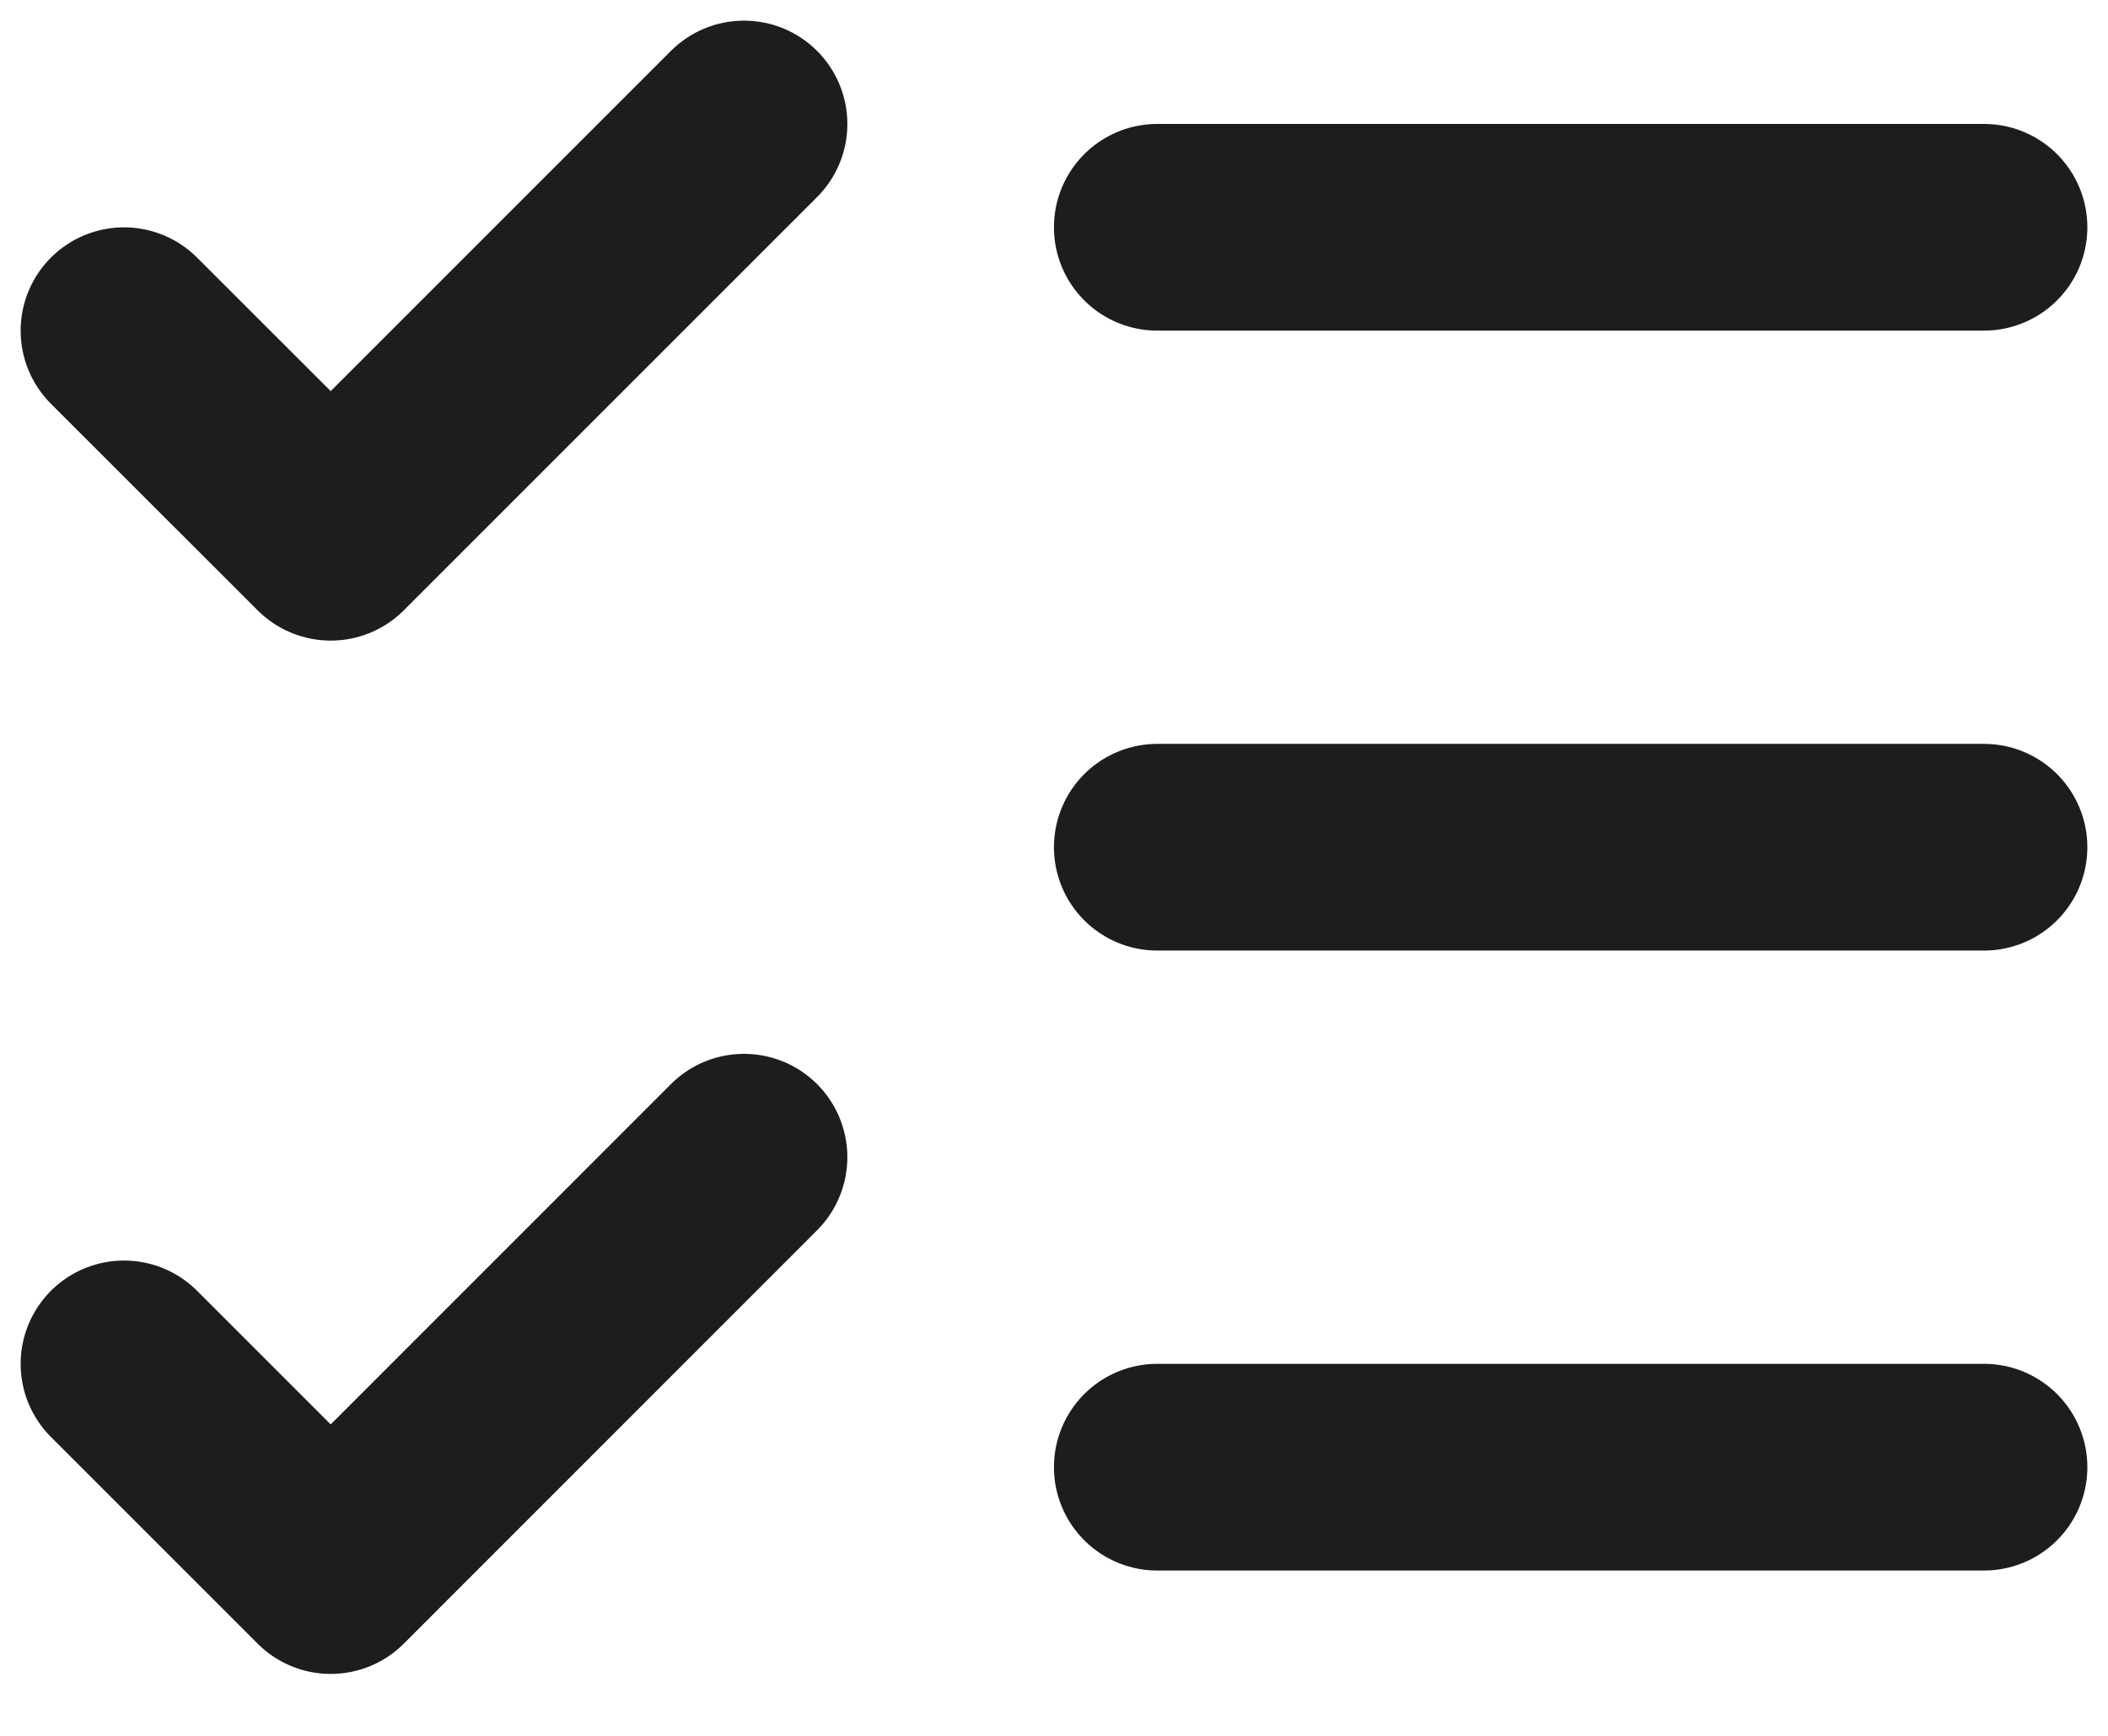 <?xml version="1.0" encoding="utf-8"?>
<svg xmlns="http://www.w3.org/2000/svg" fill="none" height="100%" overflow="visible" preserveAspectRatio="none" style="display: block;" viewBox="0 0 17 14" width="100%">
<path d="M1 11L2.667 12.667L6 9.333M1 2.667L2.667 4.333L6 1M9.333 1.833H16M9.333 6.833H16M9.333 11.833H16" id="Vector" stroke="#1D1D1D" stroke-linecap="round" stroke-linejoin="round" stroke-width="1.667"/>
</svg>